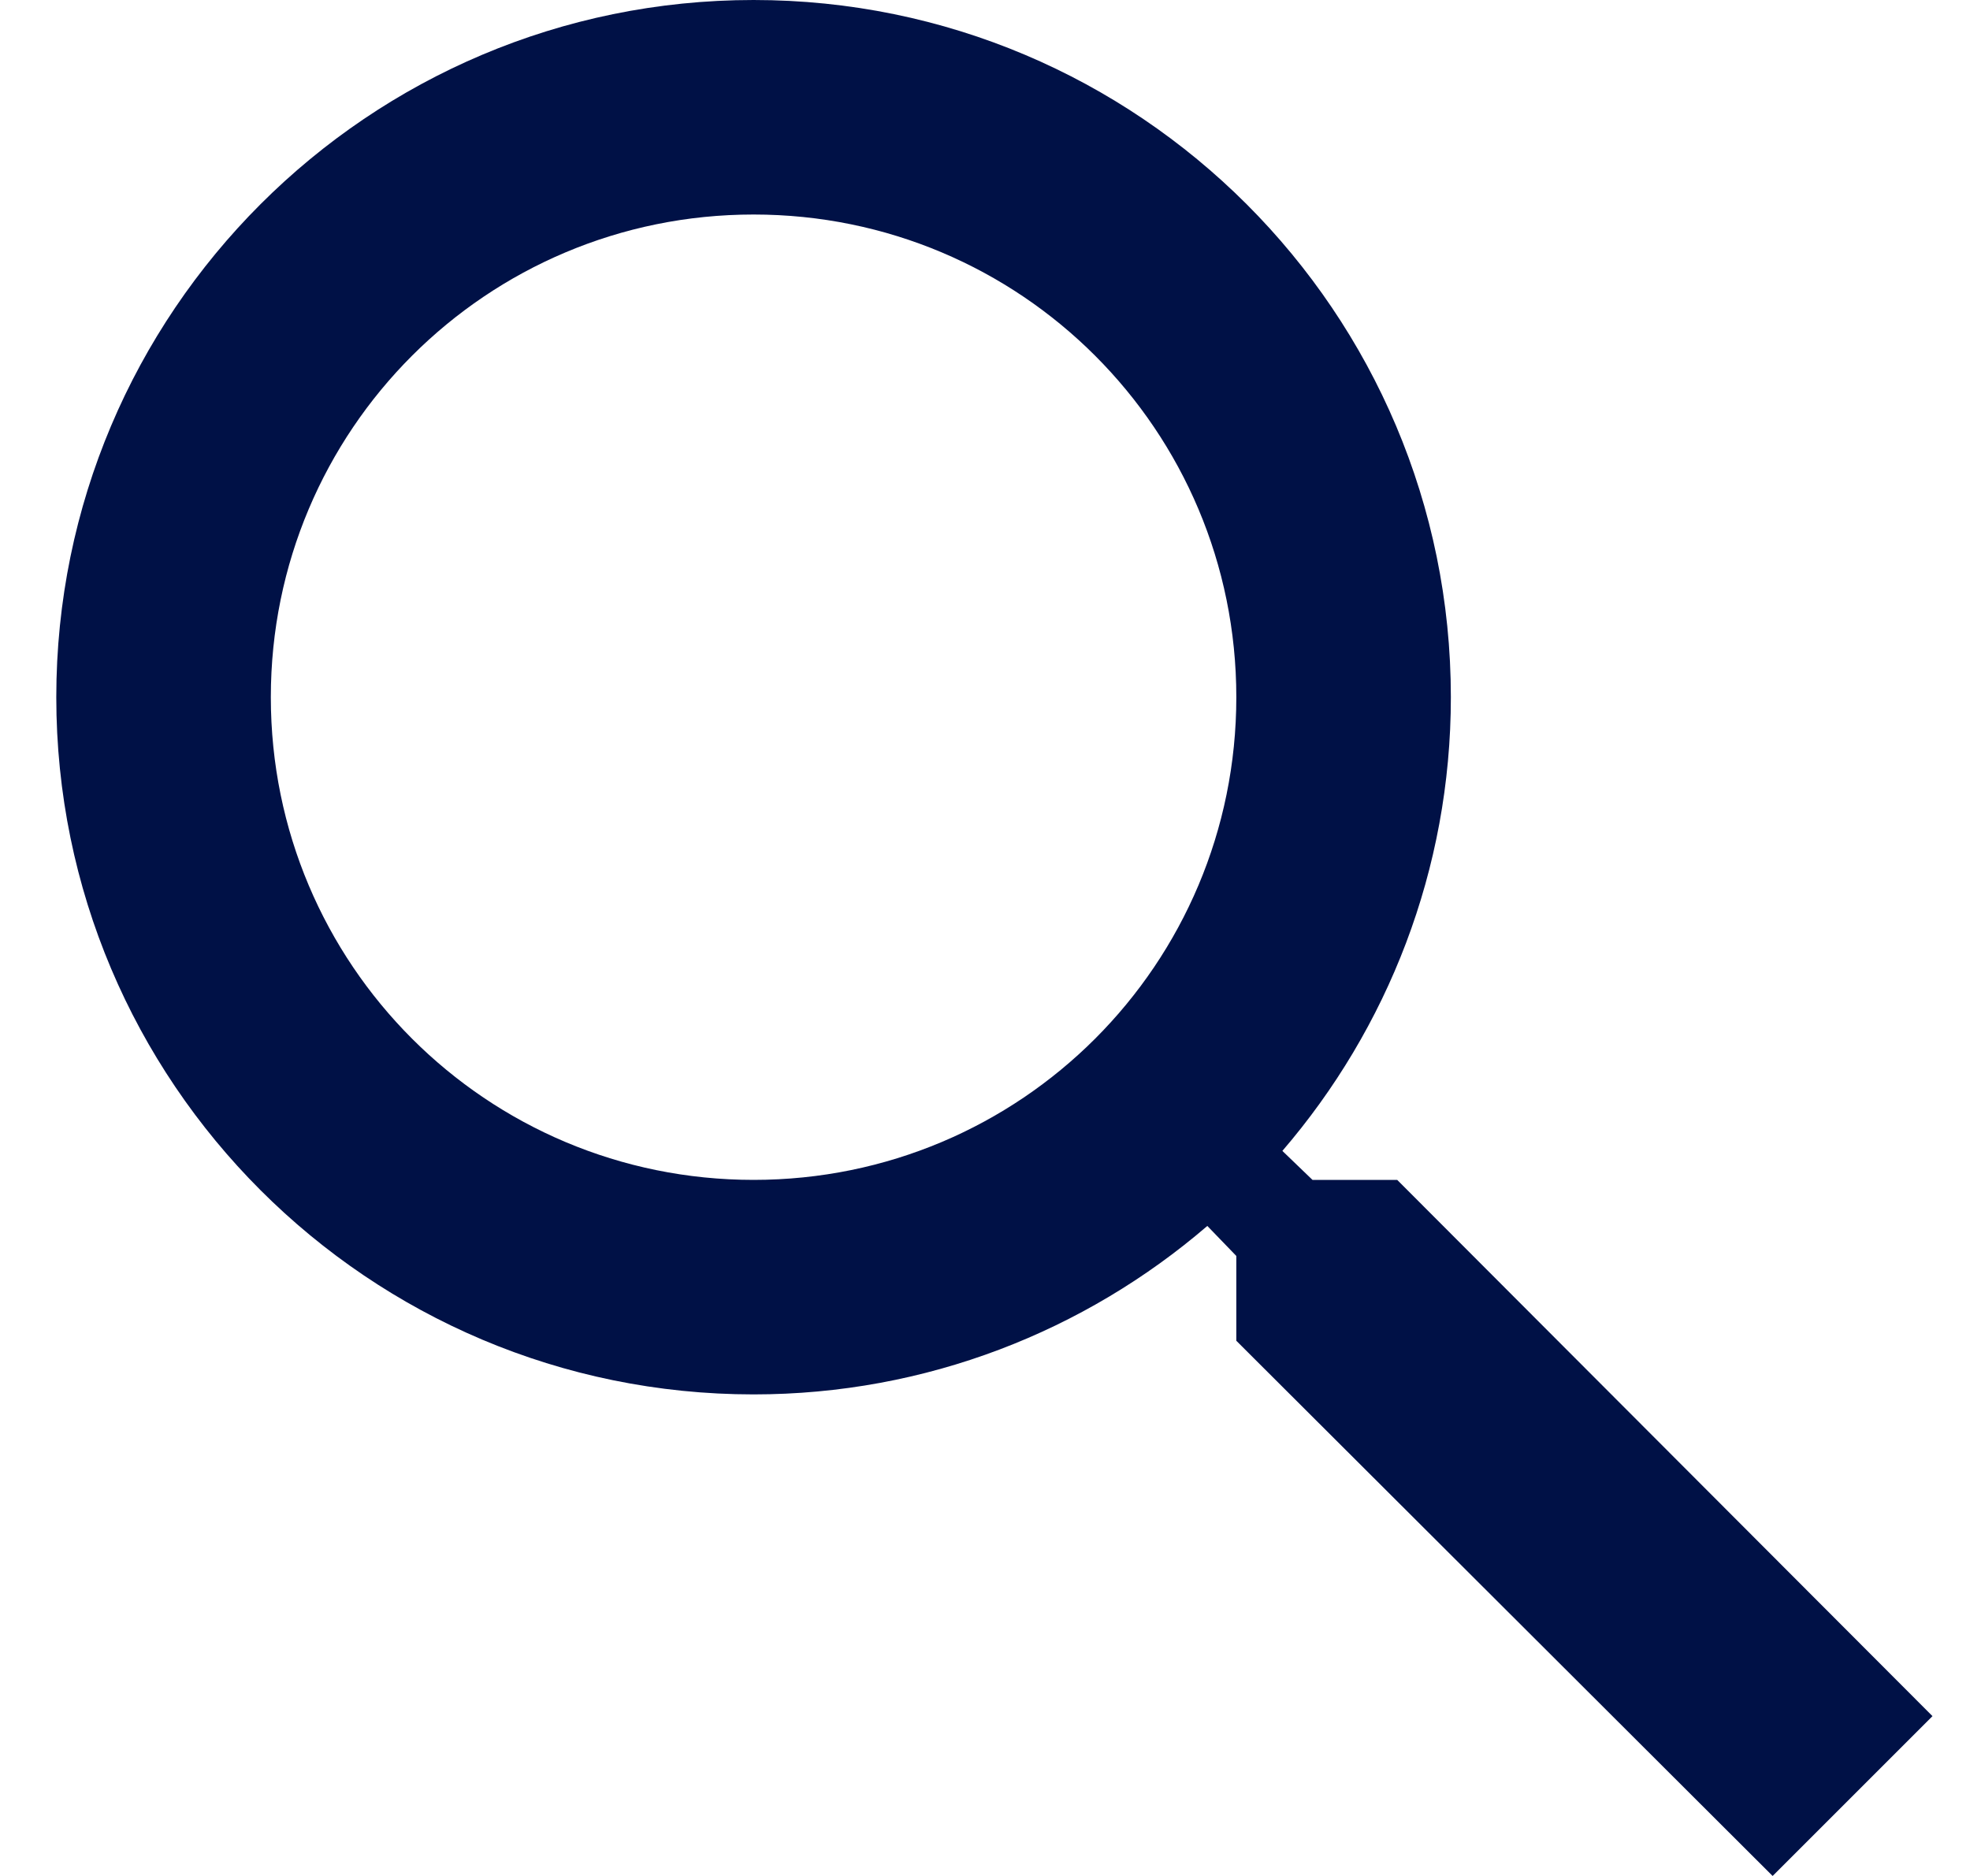 <svg width="21" height="20" viewBox="0 0 21 20" fill="none" xmlns="http://www.w3.org/2000/svg">
<path fill-rule="evenodd" clip-rule="evenodd" d="M14.894 12.579H13.991L13.67 12.27C14.791 10.966 15.466 9.274 15.466 7.433C15.466 3.328 12.138 0 8.033 0C3.928 0 0.6 3.328 0.6 7.433C0.6 11.538 3.928 14.866 8.033 14.866C9.874 14.866 11.566 14.191 12.87 13.07L13.179 13.39V14.294L18.896 20L20.6 18.296L14.894 12.579ZM8.033 12.579C5.186 12.579 2.887 10.28 2.887 7.433C2.887 4.586 5.186 2.287 8.033 2.287C10.881 2.287 13.179 4.586 13.179 7.433C13.179 10.28 10.881 12.579 8.033 12.579Z" fill="#001146"/>
</svg>
